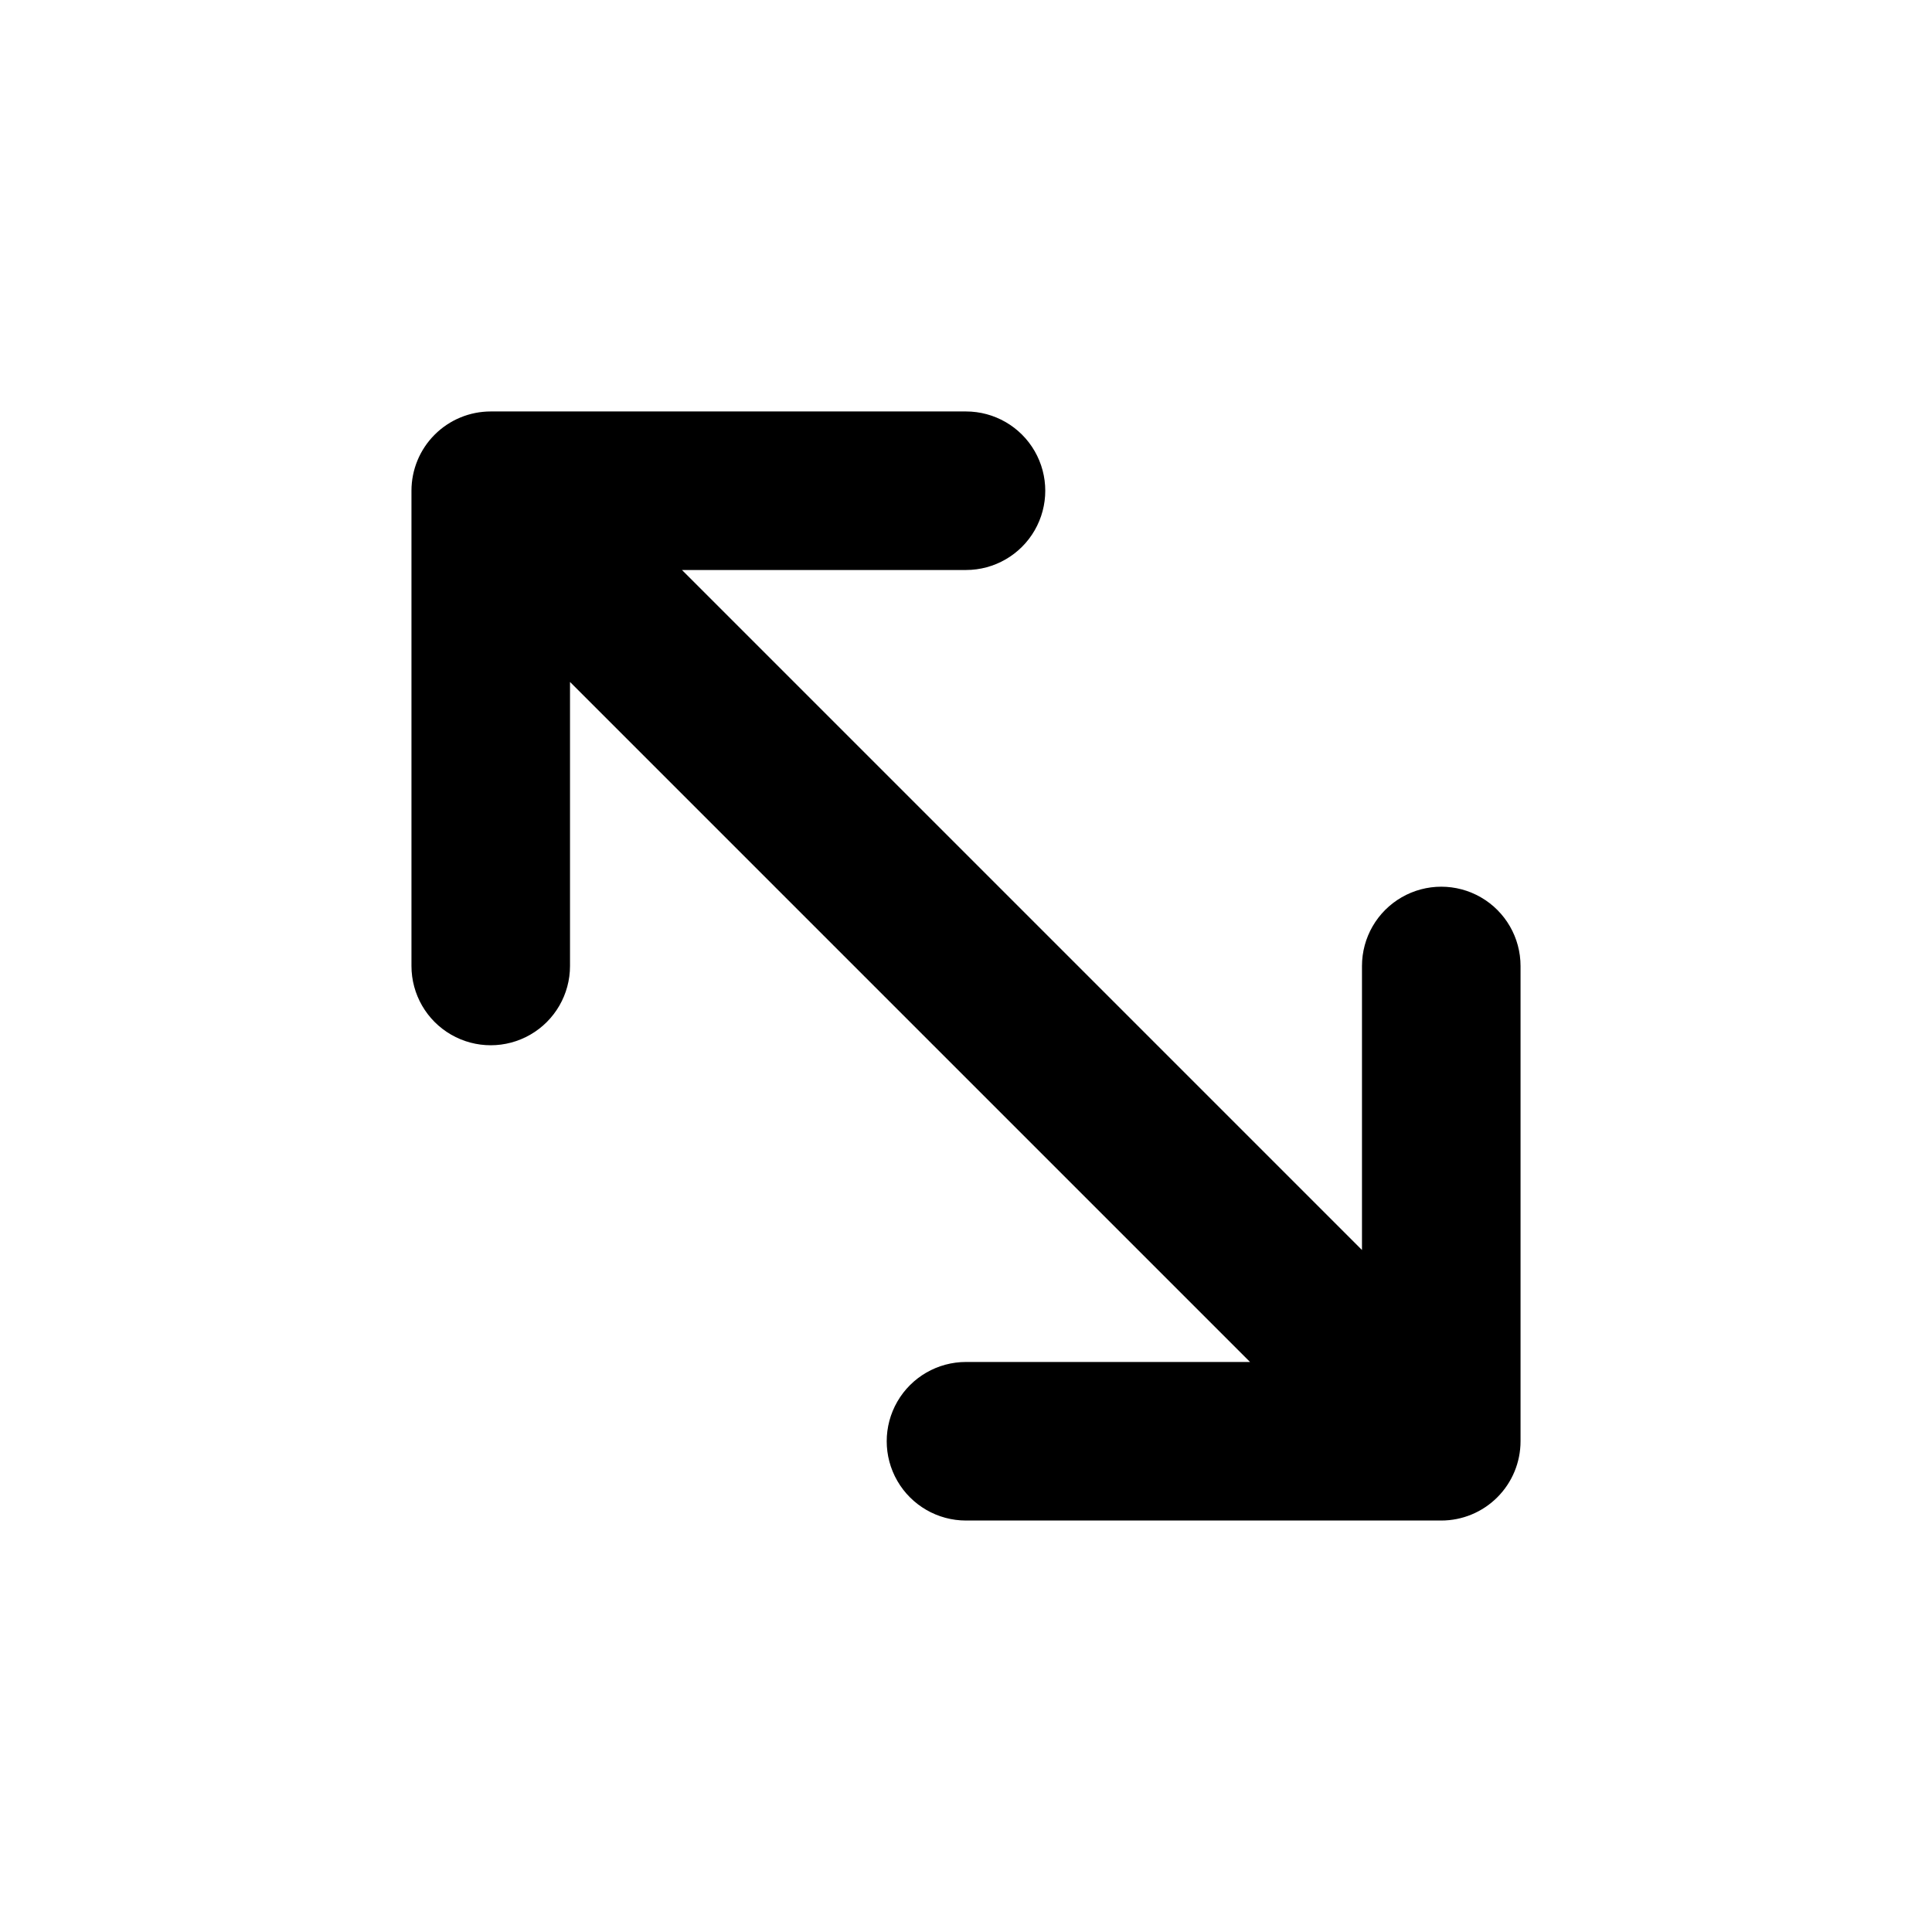 <?xml version="1.0" encoding="UTF-8"?>
<!-- Uploaded to: ICON Repo, www.svgrepo.com, Generator: ICON Repo Mixer Tools -->
<svg fill="#000000" width="800px" height="800px" version="1.1" viewBox="144 144 512 512" xmlns="http://www.w3.org/2000/svg">
 <path d="m274.05 253.04h125.95c7.504 0 14.441 4.004 18.191 10.504 3.754 6.5 3.754 14.508 0 21.008-3.75 6.5-10.688 10.504-18.191 10.504h-75.27l180.21 180.21v-75.27c0-7.508 4.004-14.441 10.504-18.195 6.5-3.754 14.512-3.754 21.012 0 6.5 3.754 10.504 10.688 10.504 18.195v125.95c0 5.574-2.215 10.918-6.156 14.855-3.938 3.941-9.281 6.156-14.855 6.156h-125.95c-7.508 0-14.441-4.004-18.195-10.504-3.754-6.5-3.754-14.512 0-21.012 3.754-6.5 10.688-10.504 18.195-10.504h75.27l-180.21-180.21v75.27c0 7.504-4.004 14.441-10.504 18.191-6.5 3.754-14.508 3.754-21.008 0-6.5-3.75-10.504-10.688-10.504-18.191v-125.95c0-5.574 2.211-10.918 6.152-14.855 3.938-3.941 9.281-6.152 14.855-6.152z"/>
</svg>